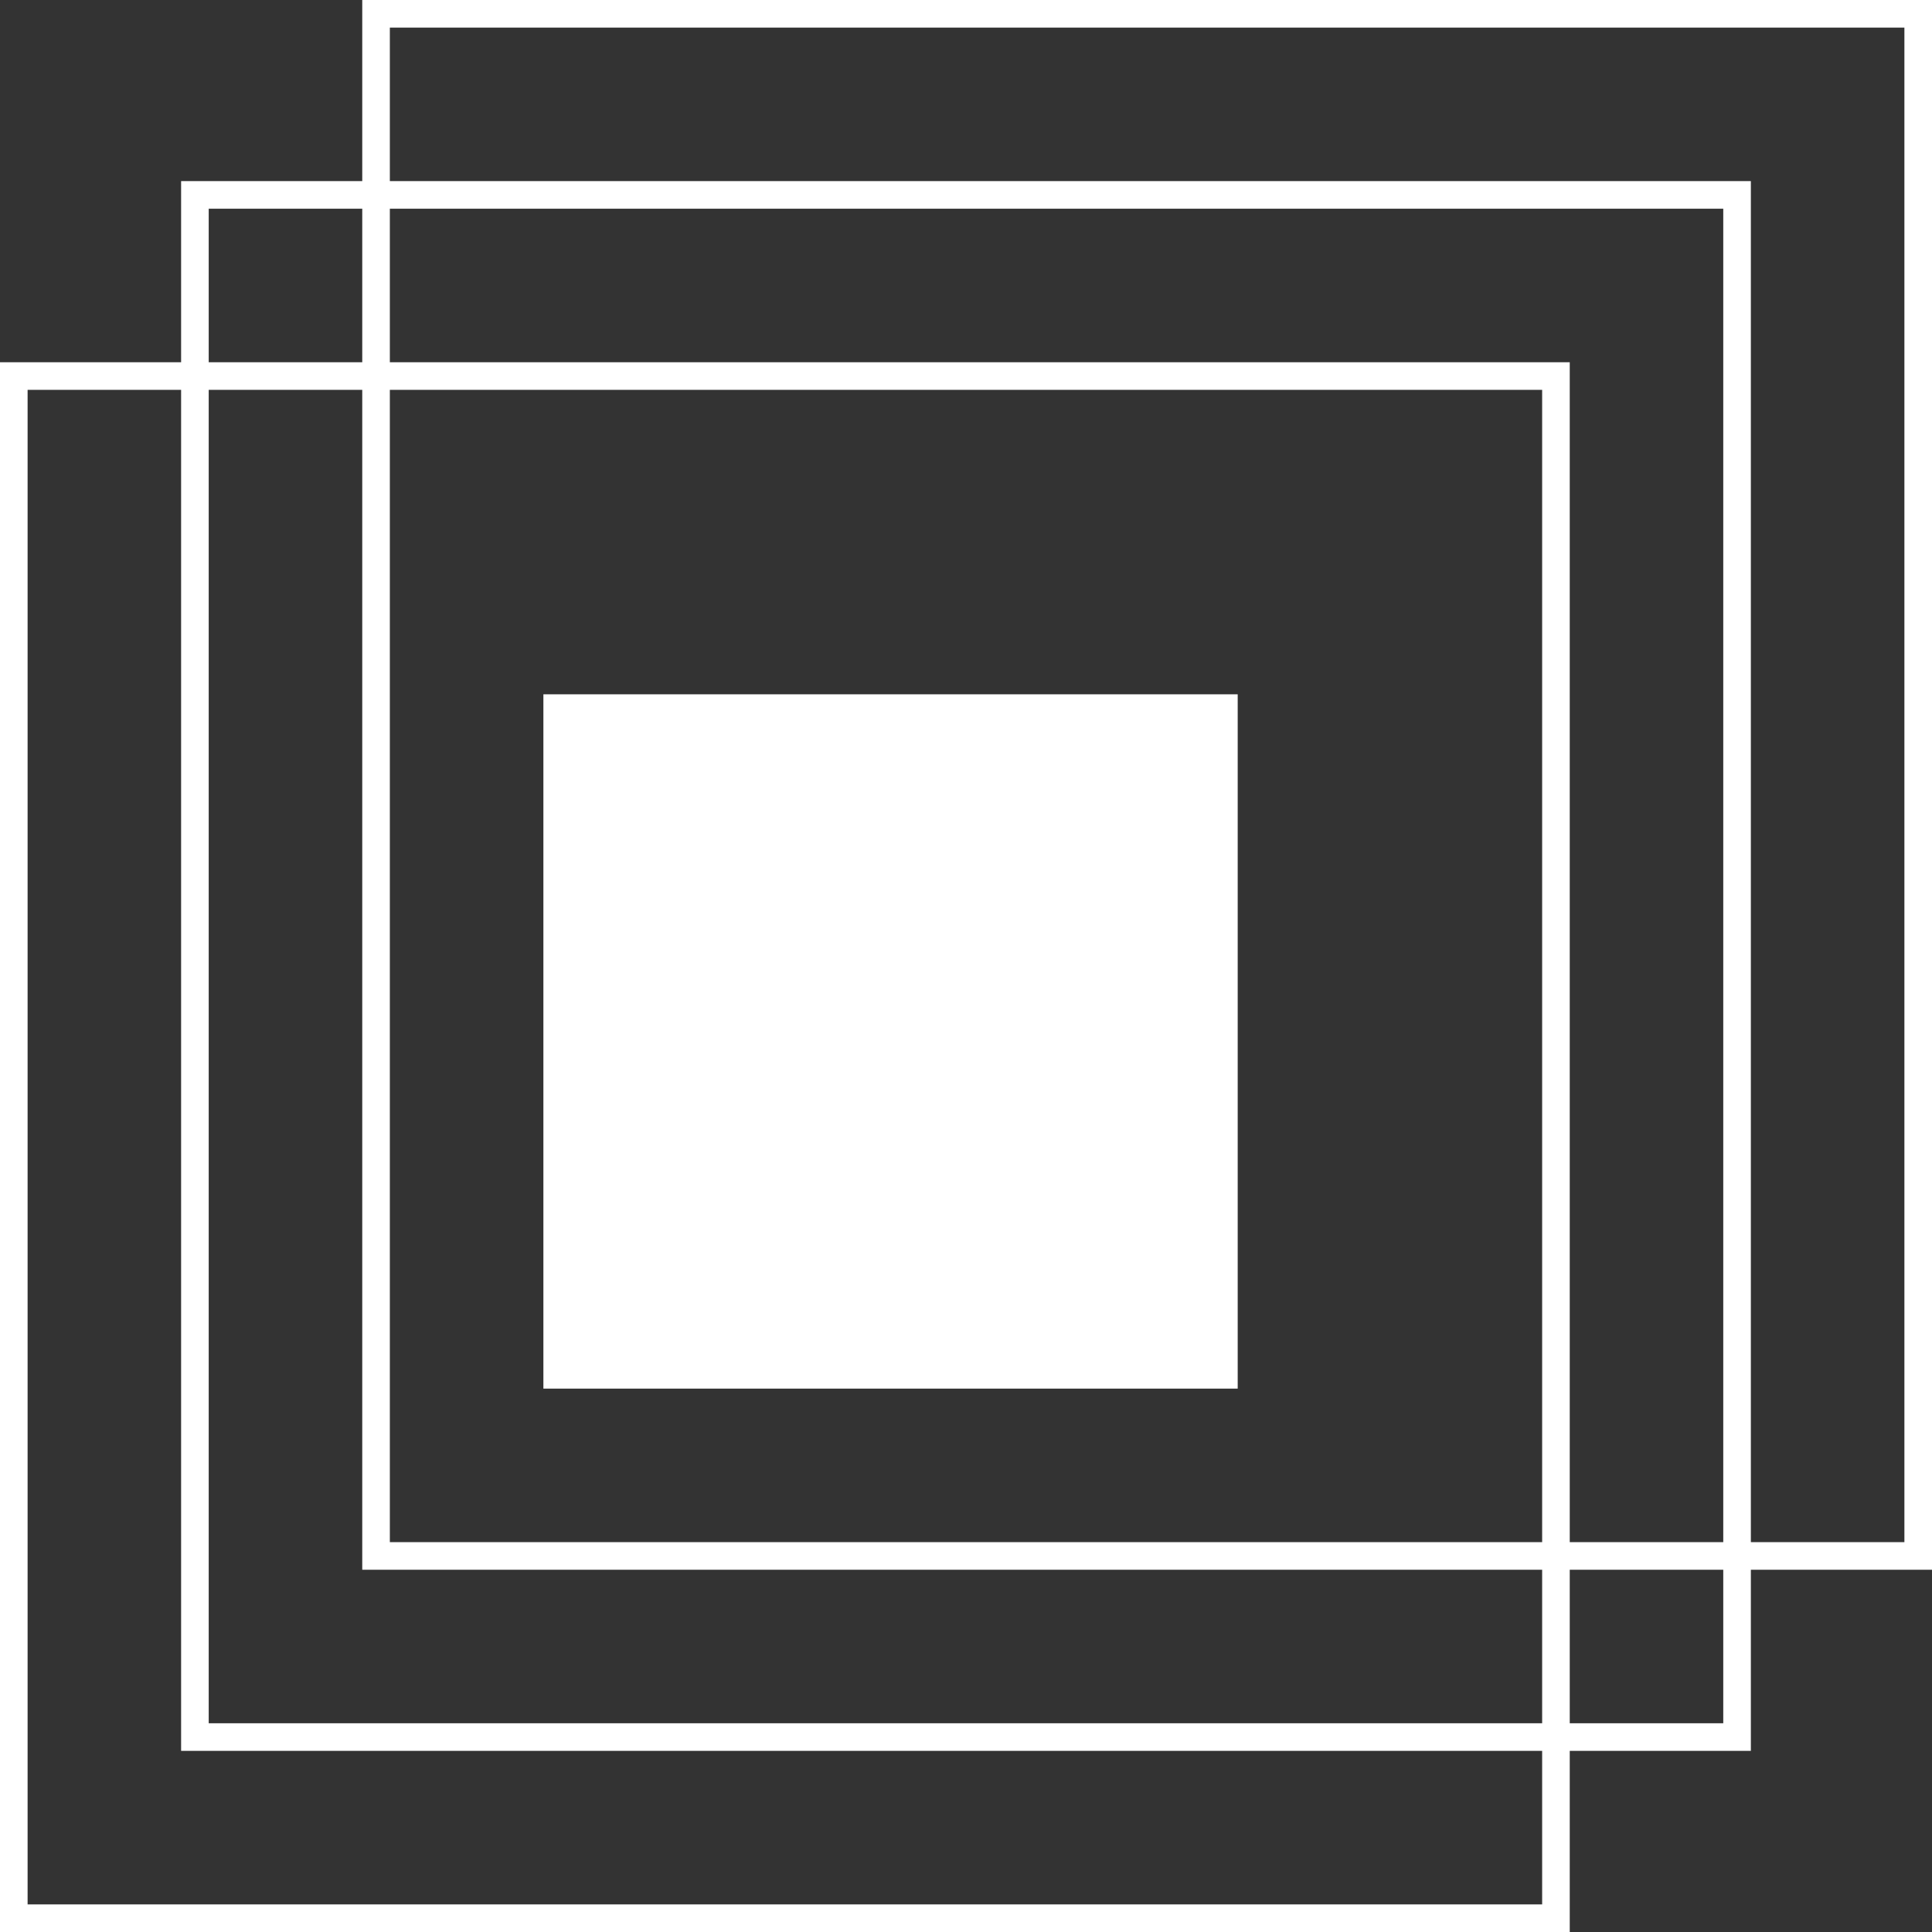 <svg width="70" height="70" viewBox="0 0 70 70" fill="none" xmlns="http://www.w3.org/2000/svg">
<rect x="0" y="0" width="70" height="70" fill="#333333" stroke="none"/>
<rect x="0.5" y="13.625" width="55.875" height="55.875" stroke="white"/>
<rect x="7.062" y="7.062" width="55.875" height="55.875" stroke="white"/>
<rect x="13.625" y="0.5" width="55.875" height="55.875" stroke="white"/>
<rect x="19.688" y="25.156" width="25.156" height="25.156" fill="white"/>
</svg>
